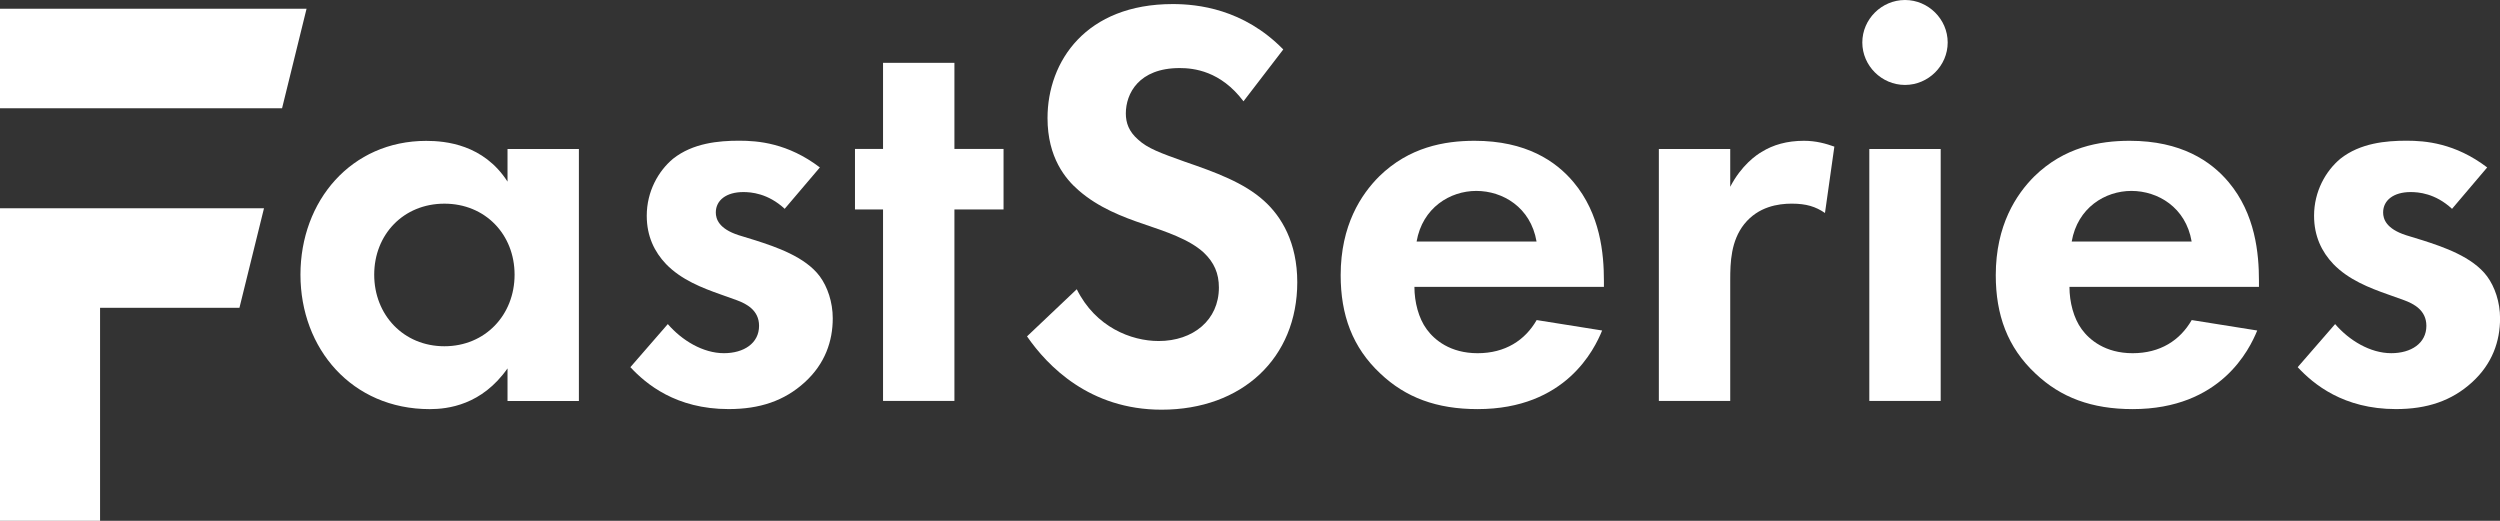 <svg width="120" height="25" viewBox="0 0 120 25" fill="none" xmlns="http://www.w3.org/2000/svg">
<rect x="0" y="0" width="120" height="25" fill="#333333" stroke="none"/>
<g clip-path="url(#clip0_10944_91233)">
<path d="M24.361 7.153H27.787V19.247H24.361V17.683C23.125 19.444 21.496 19.638 20.626 19.638C16.891 19.638 14.422 16.734 14.422 13.185C14.422 9.636 16.864 6.762 20.458 6.762C21.385 6.762 23.209 6.929 24.361 8.717V7.153ZM17.962 13.185C17.962 15.113 19.366 16.62 21.331 16.62C23.296 16.62 24.7 15.113 24.7 13.185C24.7 11.257 23.296 9.776 21.331 9.776C19.366 9.776 17.962 11.257 17.962 13.185Z" fill="white"/>
<path d="M37.671 10.028C36.858 9.273 36.042 9.219 35.679 9.219C34.866 9.219 34.359 9.61 34.359 10.198C34.359 10.506 34.5 10.98 35.454 11.288L36.267 11.538C37.221 11.846 38.652 12.32 39.354 13.27C39.72 13.771 39.972 14.499 39.972 15.281C39.972 16.371 39.606 17.46 38.625 18.352C37.644 19.245 36.462 19.636 34.974 19.636C32.448 19.636 31.014 18.436 30.258 17.624L32.055 15.556C32.73 16.338 33.741 16.953 34.749 16.953C35.703 16.953 36.435 16.478 36.435 15.639C36.435 14.884 35.817 14.577 35.367 14.41L34.581 14.129C33.711 13.822 32.7 13.431 31.971 12.676C31.41 12.088 31.044 11.335 31.044 10.357C31.044 9.183 31.605 8.204 32.307 7.619C33.261 6.864 34.497 6.754 35.481 6.754C36.378 6.754 37.812 6.864 39.354 8.037L37.668 10.019L37.671 10.028Z" fill="white"/>
<path d="M45.812 10.054V19.244H42.386V10.054H41.039V7.149H42.386V3.016H45.812V7.149H48.17V10.054H45.812Z" fill="white"/>
<path d="M59.683 4.857C58.588 3.404 57.298 3.267 56.623 3.267C54.658 3.267 54.04 4.496 54.04 5.445C54.04 5.893 54.181 6.311 54.631 6.702C55.081 7.12 55.699 7.344 56.878 7.765C58.339 8.266 59.713 8.77 60.67 9.636C61.513 10.391 62.269 11.648 62.269 13.546C62.269 17.178 59.629 19.665 55.756 19.665C52.303 19.665 50.281 17.569 49.297 16.146L51.685 13.883C52.582 15.698 54.295 16.369 55.615 16.369C57.271 16.369 58.507 15.364 58.507 13.8C58.507 13.128 58.282 12.6 57.778 12.122C57.076 11.48 55.954 11.116 54.886 10.752C53.902 10.418 52.723 9.97 51.769 9.132C51.151 8.6 50.281 7.568 50.281 5.669C50.281 2.932 52.135 0.195 56.29 0.195C57.469 0.195 59.686 0.419 61.597 2.374L59.689 4.86L59.683 4.857Z" fill="white"/>
<path d="M76.901 15.867C76.535 16.76 75.161 19.637 70.922 19.637C68.957 19.637 67.469 19.079 66.26 17.933C64.913 16.676 64.352 15.112 64.352 13.211C64.352 10.808 65.336 9.328 66.206 8.462C67.637 7.065 69.323 6.758 70.781 6.758C73.253 6.758 74.684 7.737 75.527 8.74C76.817 10.277 76.988 12.175 76.988 13.488V13.769H67.892C67.892 14.494 68.09 15.276 68.483 15.807C68.849 16.309 69.605 16.954 70.925 16.954C72.245 16.954 73.199 16.339 73.76 15.363L76.904 15.864L76.901 15.867ZM73.754 11.593C73.472 9.945 72.125 9.164 70.862 9.164C69.599 9.164 68.279 9.972 67.997 11.593H73.754Z" fill="white"/>
<path d="M79.625 7.152H83.051V8.966C83.585 7.934 84.314 7.429 84.566 7.289C85.1 6.955 85.772 6.758 86.588 6.758C87.179 6.758 87.656 6.898 88.049 7.038L87.599 10.223C87.149 9.916 86.702 9.775 86 9.775C85.355 9.775 84.401 9.916 83.726 10.754C83.081 11.563 83.051 12.599 83.051 13.435V19.246H79.625V7.152Z" fill="white"/>
<path d="M91.44 0C92.562 0 93.489 0.922 93.489 2.039C93.489 3.155 92.562 4.077 91.44 4.077C90.318 4.077 89.391 3.155 89.391 2.039C89.391 0.922 90.318 0 91.44 0ZM93.153 7.151V19.245H89.727V7.151H93.153Z" fill="white"/>
<path d="M108.346 15.867C107.98 16.76 106.606 19.637 102.367 19.637C100.402 19.637 98.914 19.079 97.705 17.933C96.358 16.676 95.797 15.112 95.797 13.211C95.797 10.808 96.781 9.328 97.651 8.462C99.082 7.065 100.768 6.758 102.226 6.758C104.698 6.758 106.129 7.737 106.972 8.74C108.262 10.277 108.43 12.175 108.43 13.488V13.769H99.334C99.334 14.494 99.532 15.276 99.925 15.807C100.291 16.309 101.047 16.954 102.367 16.954C103.687 16.954 104.641 16.339 105.202 15.363L108.346 15.864V15.867ZM105.199 11.593C104.917 9.945 103.57 9.164 102.307 9.164C101.044 9.164 99.724 9.972 99.442 11.593H105.199Z" fill="white"/>
<path d="M117.702 10.028C116.889 9.273 116.073 9.219 115.71 9.219C114.897 9.219 114.39 9.61 114.39 10.198C114.39 10.506 114.531 10.98 115.485 11.288L116.298 11.538C117.252 11.846 118.683 12.32 119.385 13.27C119.751 13.771 120.003 14.499 120.003 15.281C120.003 16.371 119.637 17.46 118.656 18.352C117.675 19.245 116.493 19.636 115.005 19.636C112.479 19.636 111.045 18.436 110.289 17.624L112.086 15.556C112.758 16.338 113.769 16.953 114.78 16.953C115.734 16.953 116.466 16.478 116.466 15.639C116.466 14.884 115.848 14.577 115.398 14.41L114.612 14.129C113.742 13.822 112.731 13.431 112.002 12.676C111.441 12.088 111.075 11.335 111.075 10.357C111.075 9.183 111.636 8.204 112.338 7.619C113.292 6.864 114.528 6.754 115.512 6.754C116.409 6.754 117.843 6.864 119.385 8.037L117.702 10.019V10.028Z" fill="white"/>
<path d="M0 0.418V5.197H13.539L14.715 0.418H0Z" fill="white"/>
<path d="M0 14.667V14.775V25H4.803V14.775H11.493L12.672 9.996H0V14.667Z" fill="white"/>
</g>
<defs>
<clipPath id="clip0_10944_91233">
<rect width="120" height="25" fill="white"/>
</clipPath>
</defs>
</svg>
